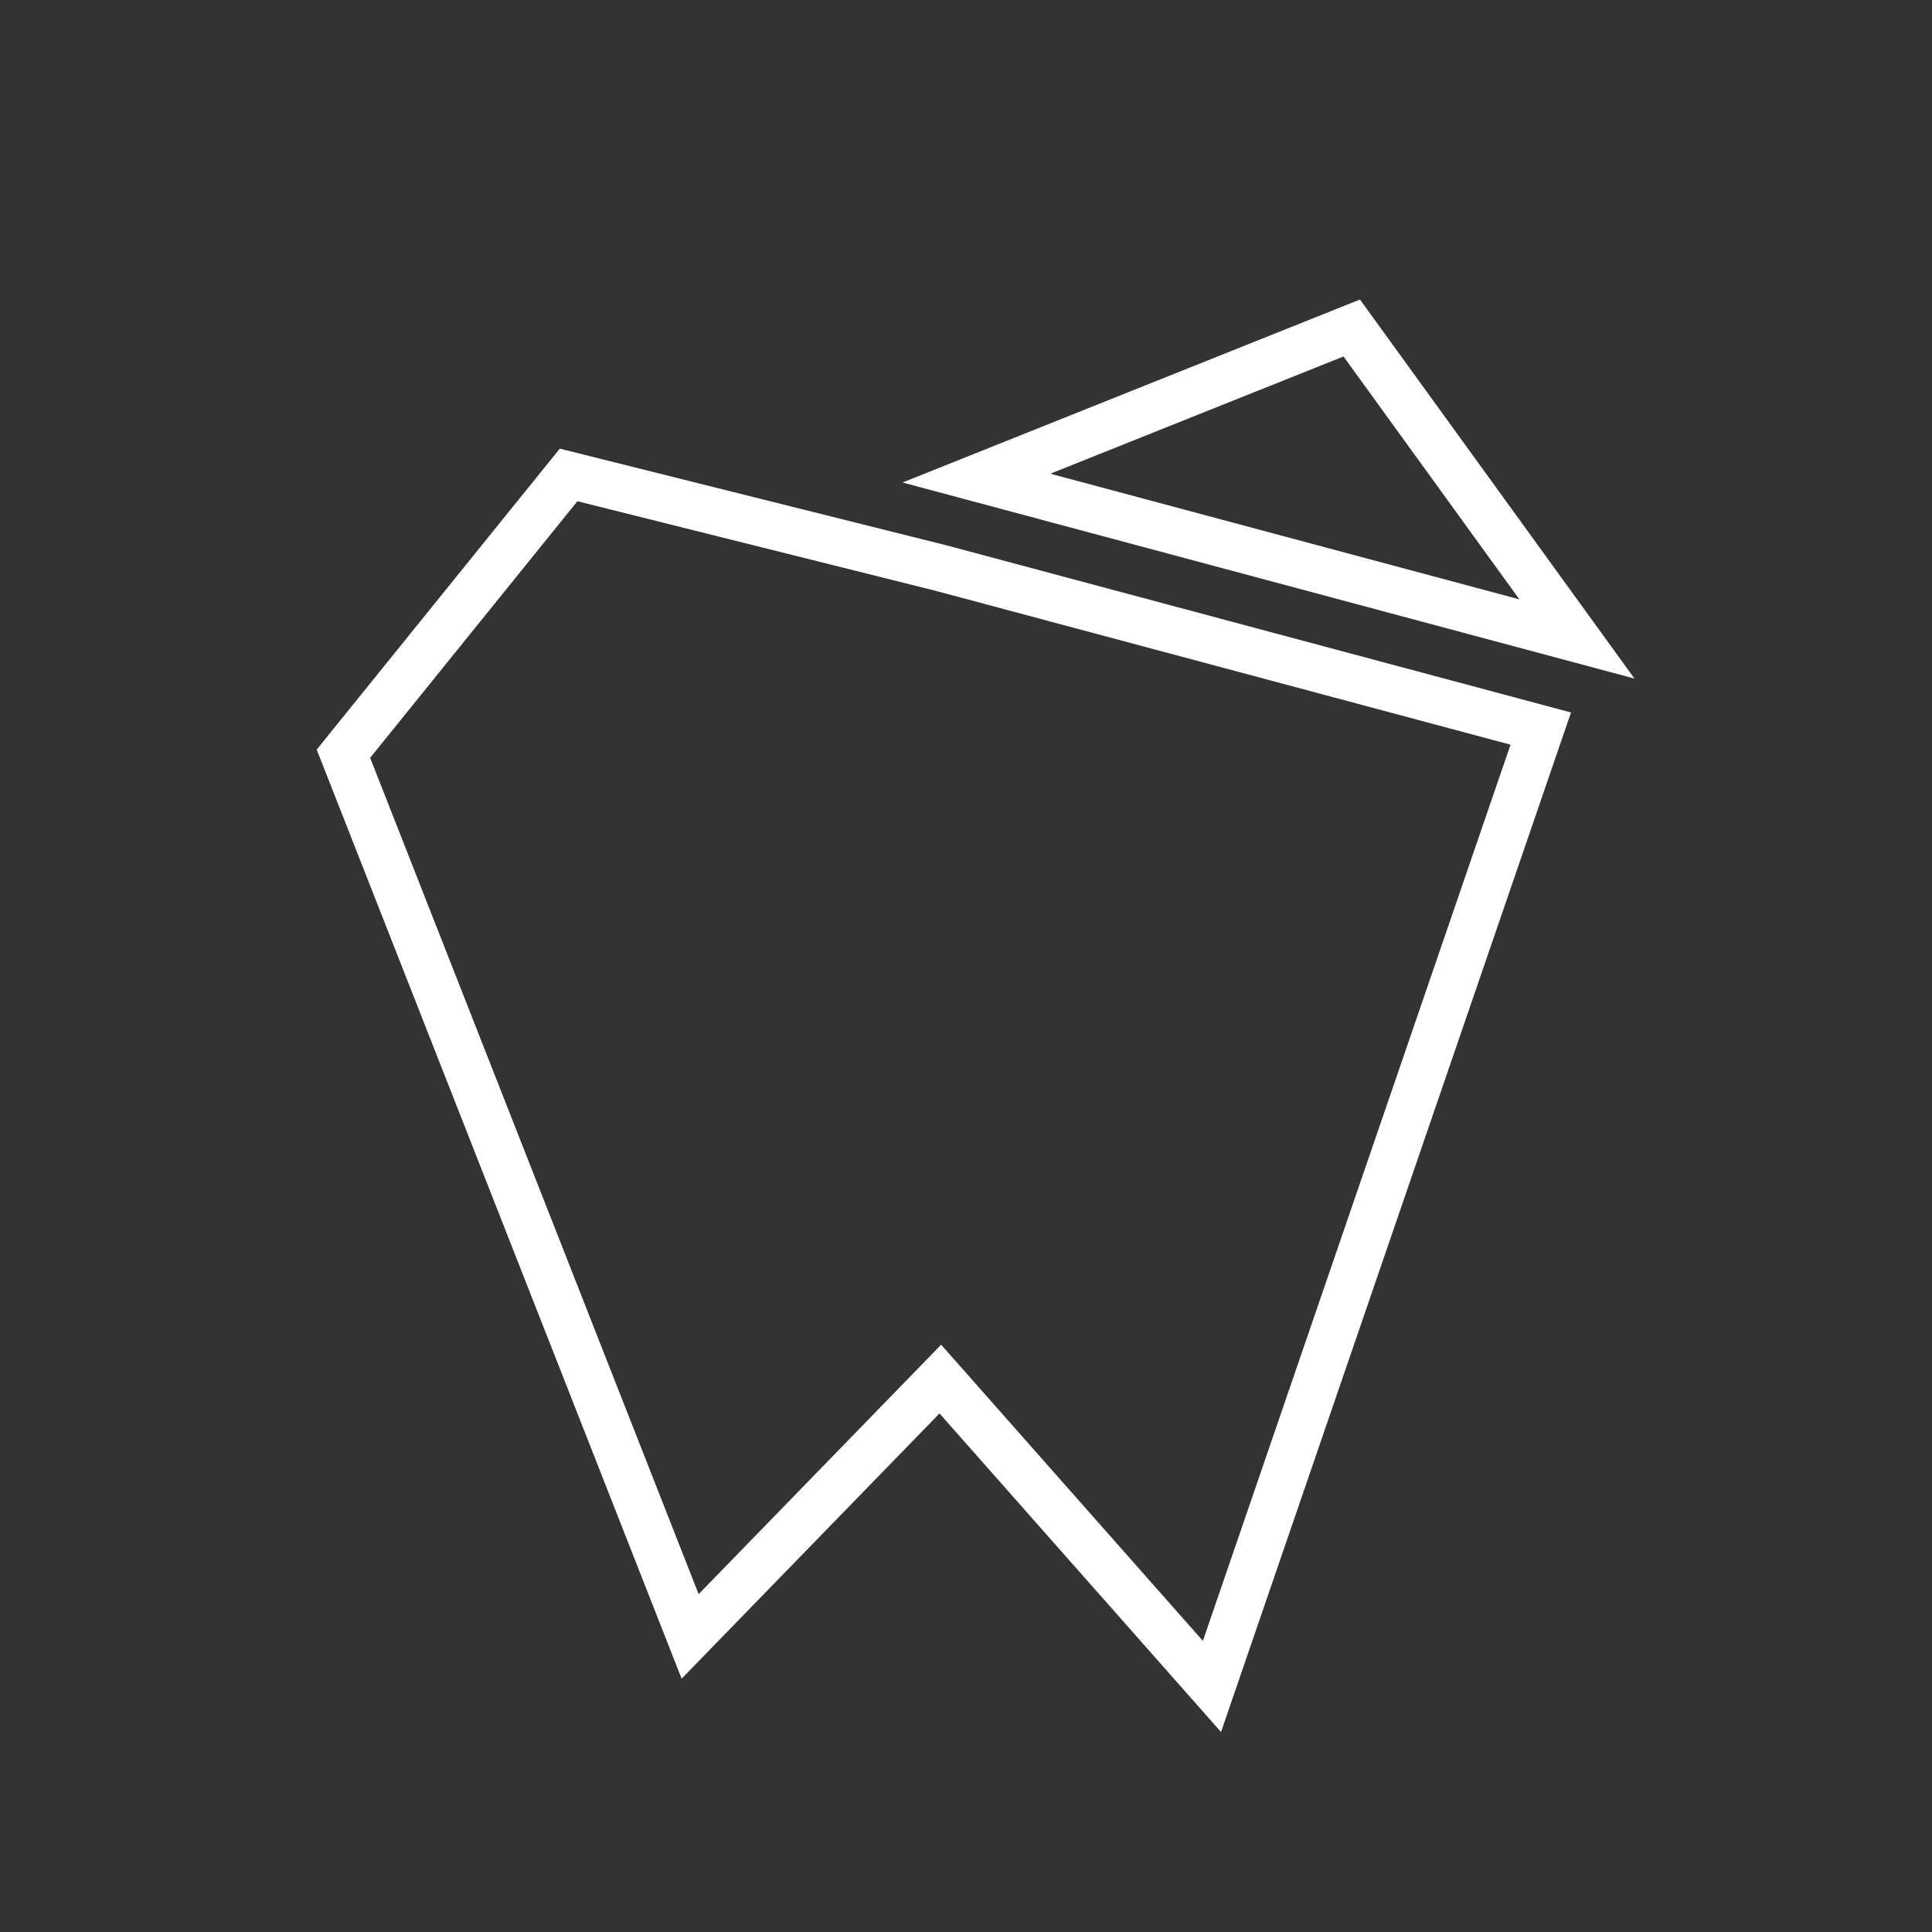 <?xml version="1.0" encoding="UTF-8"?> <svg xmlns="http://www.w3.org/2000/svg" width="62" height="62" viewBox="0 0 62 62"><rect x="0" y="0" width="62" height="62" fill="#333333" stroke="none"/><g transform="translate(4441 -1660)"><g transform="translate(-4441 1660)"><circle cx="31" cy="31" r="31" fill="rgba(179,162,138,0)"></circle></g><g transform="translate(-4429.979 1670.527)"><path d="M707.163-102.473l-7.226,8.946L711.063-65.2l8.029-8.258,8.717,9.864,10.552-30.739L719.092-99.49Z" transform="translate(-699.937 107.187)" fill="none" stroke="#fff" stroke-width="1.5"></path><path d="M745.821-95.044l-7.226-9.979-12.043,4.817Z" transform="translate(-706.237 105.022)" fill="none" stroke="#fff" stroke-linecap="round" stroke-width="1.5"></path></g></g></svg> 